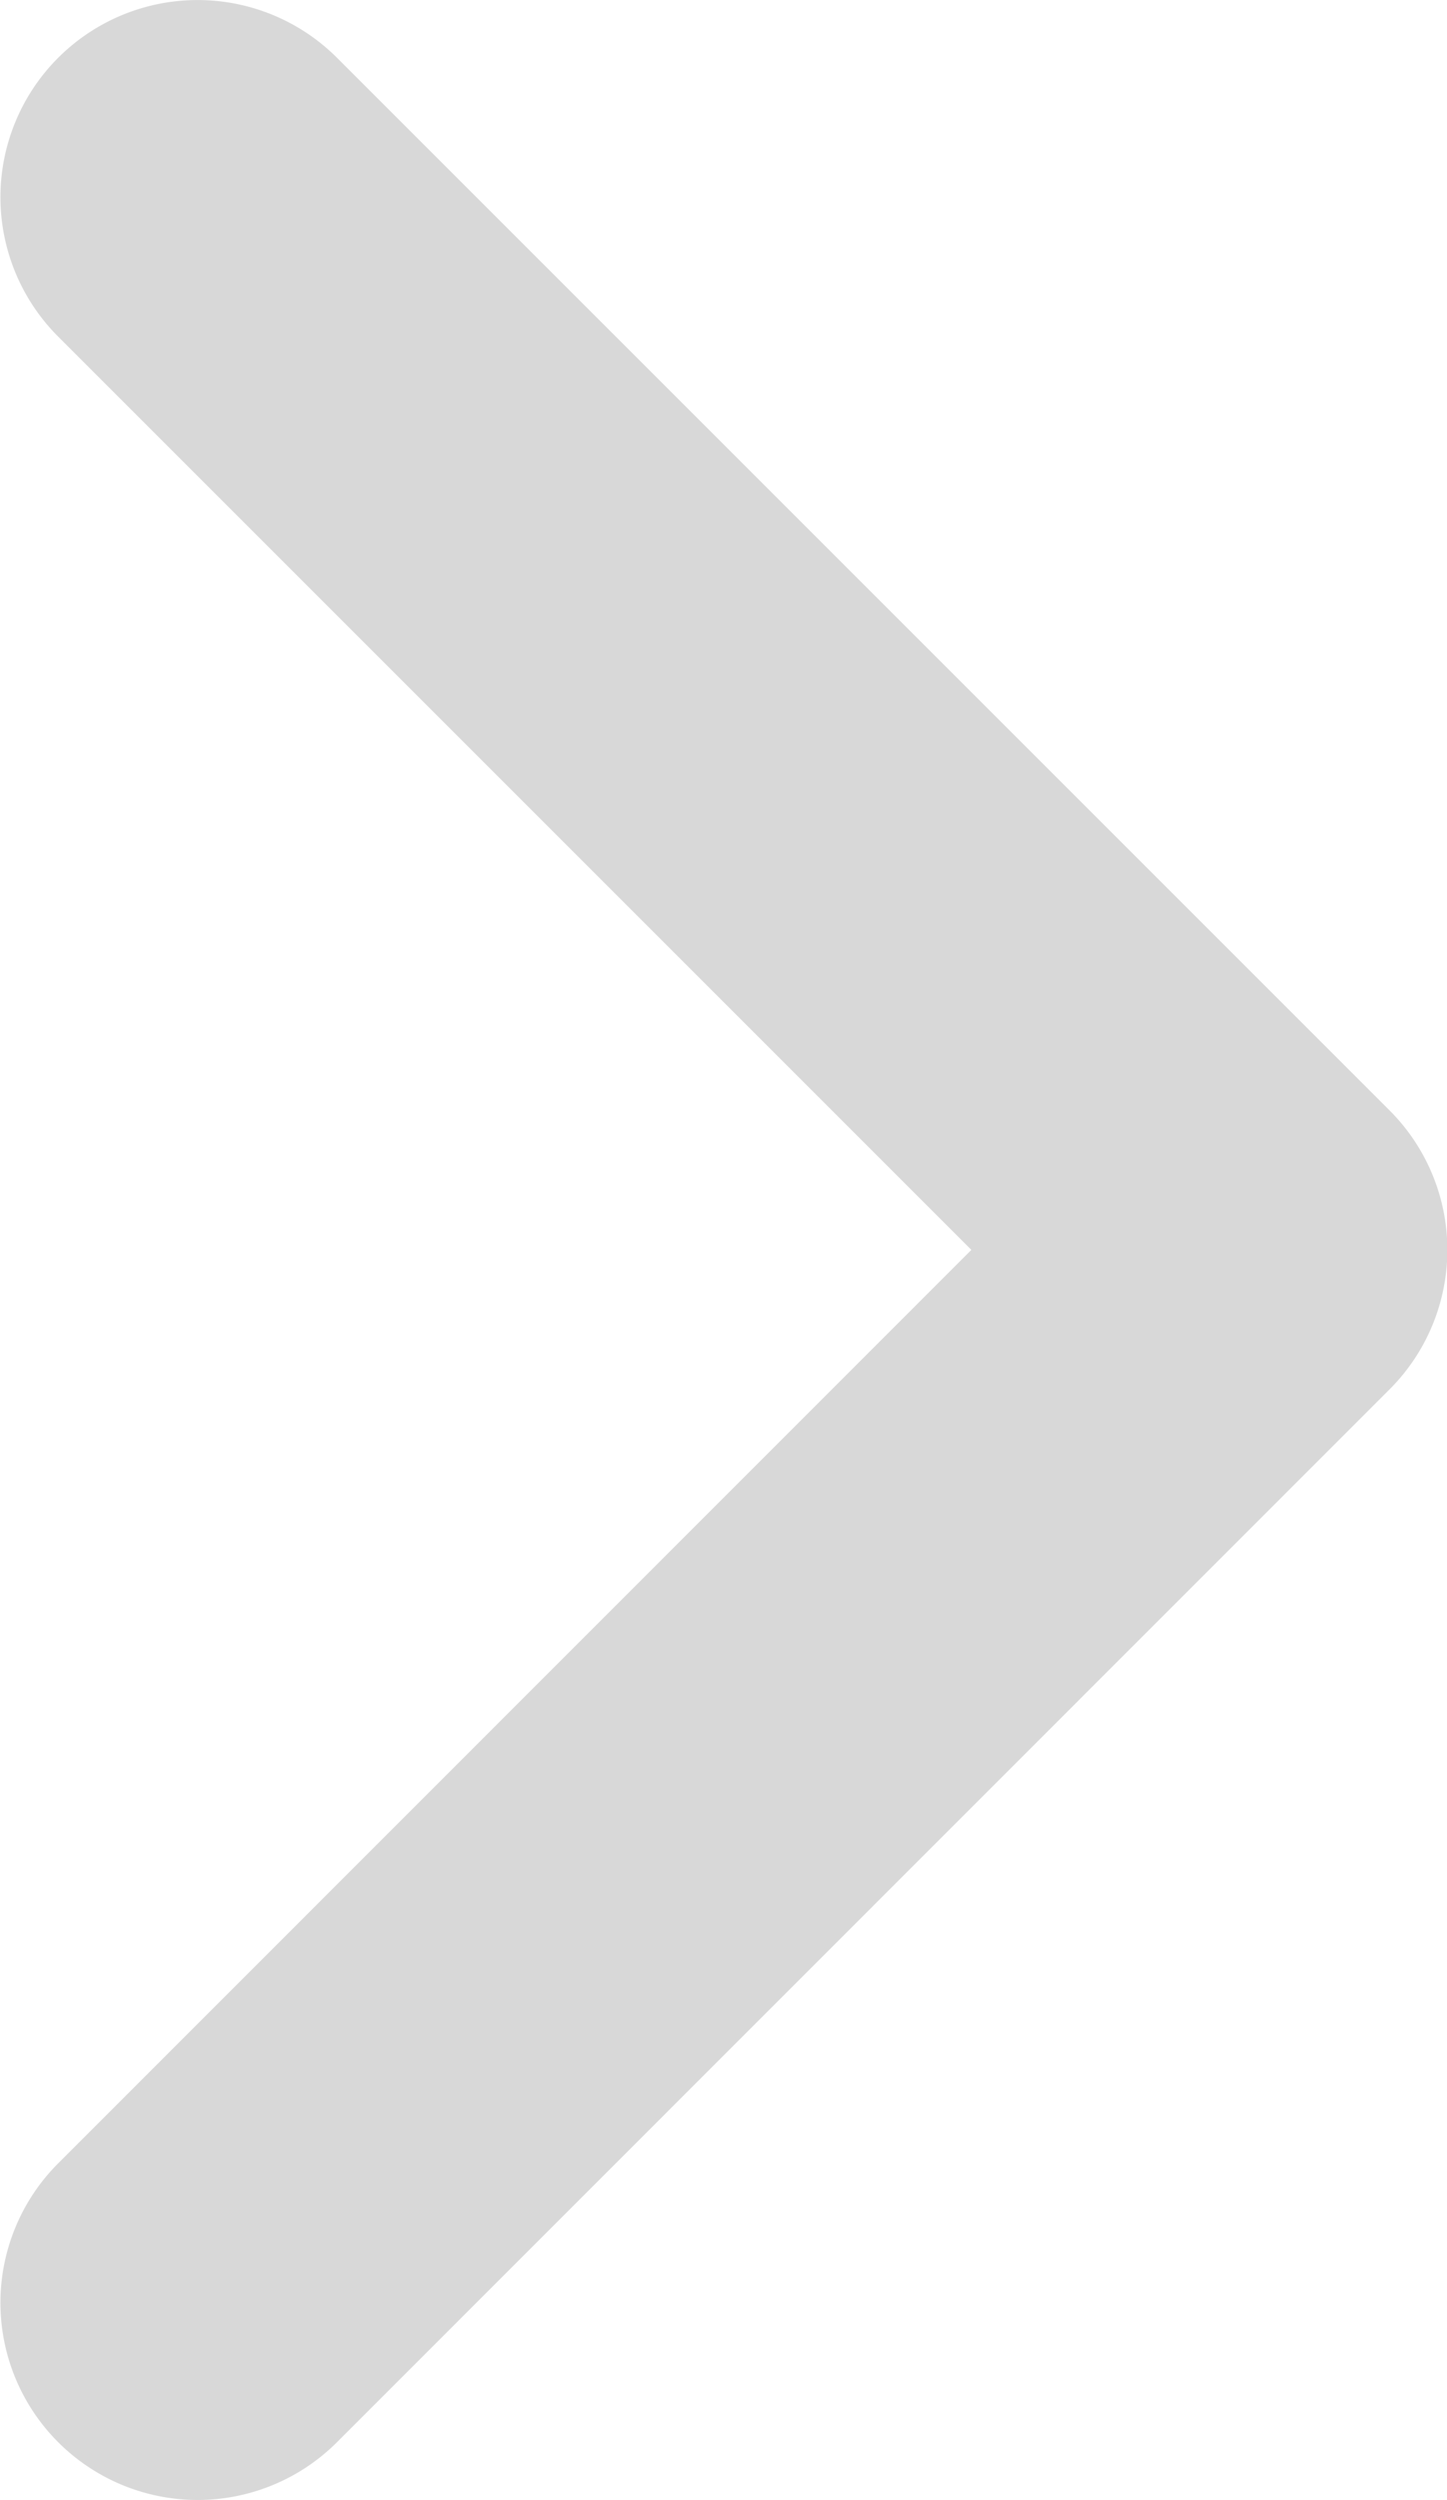 <svg xmlns="http://www.w3.org/2000/svg" width="7.338" height="12.677" viewBox="0 0 7.338 12.677"><path d="M-12082.4-8888.132a1,1,0,0,1-.707-.293,1,1,0,0,1,0-1.414l4.631-4.632-4.631-4.631a1,1,0,0,1,0-1.414,1,1,0,0,1,1.414,0l5.338,5.338a1,1,0,0,1,0,1.414l-5.338,5.339A1,1,0,0,1-12082.4-8888.132Z" transform="translate(12083.402 8900.809)" fill="#d8d8d8"/></svg>